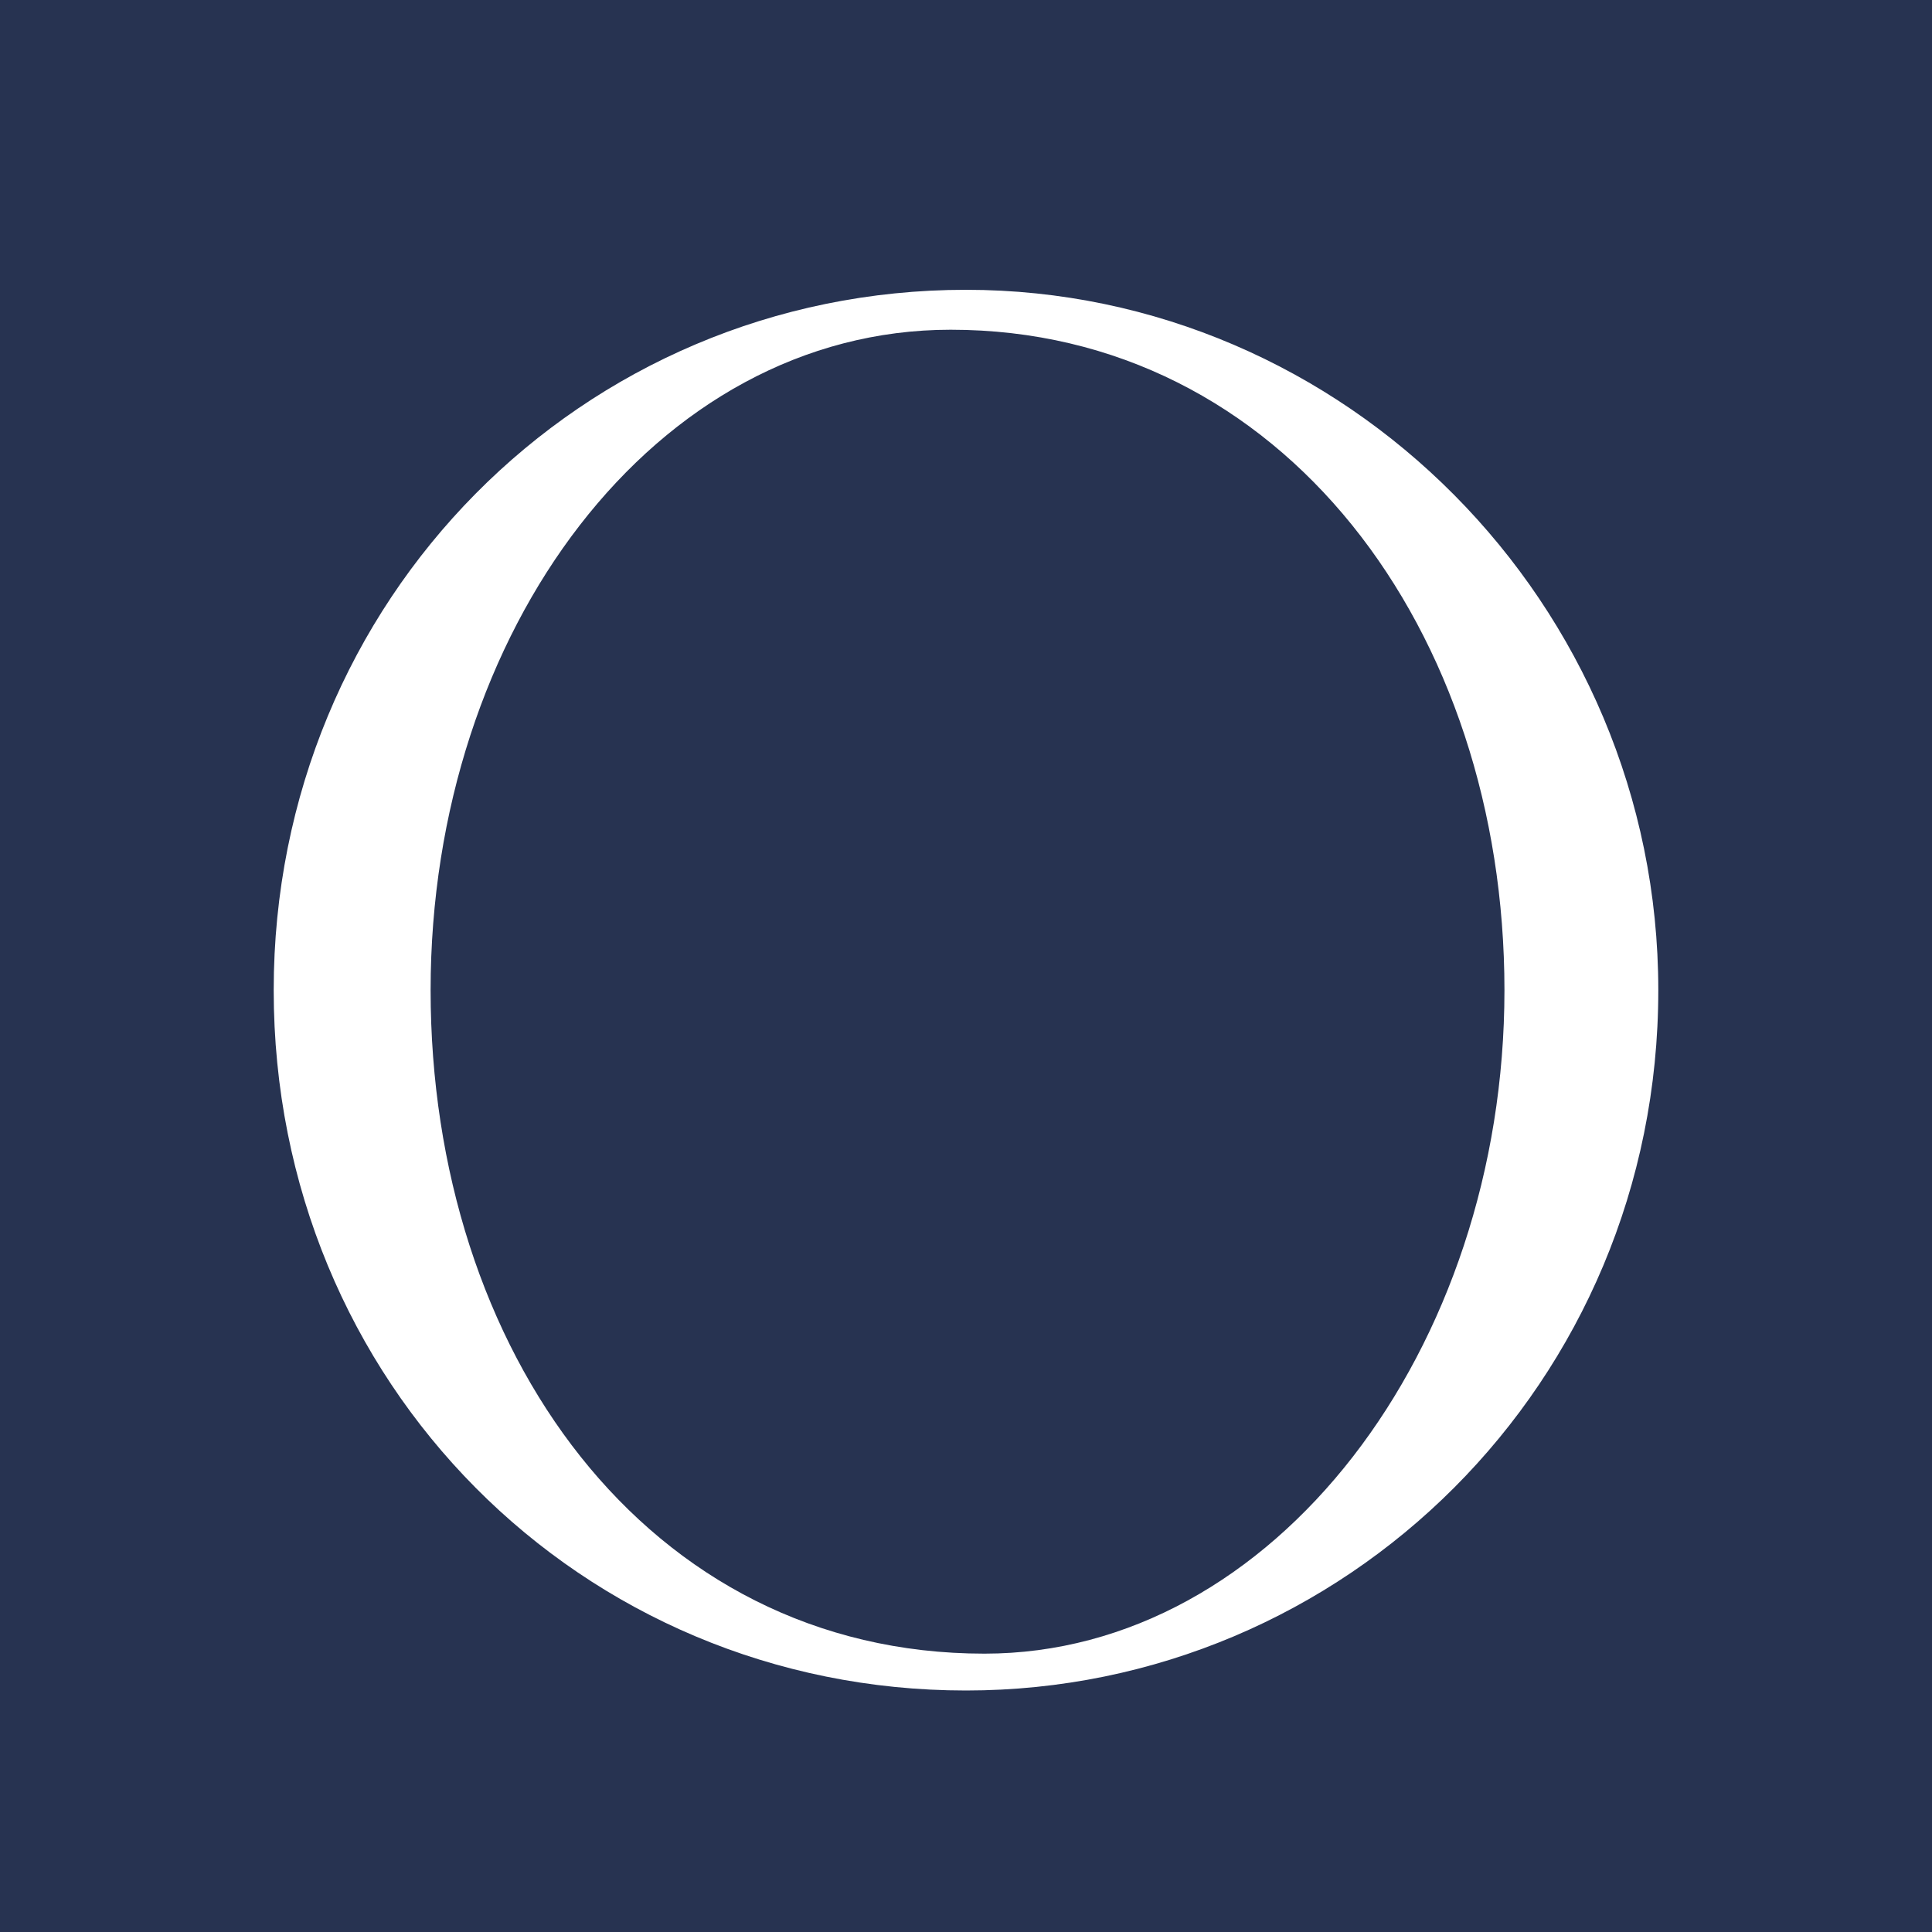 <svg fill="none" height="120" viewBox="0 0 120 120" width="120" xmlns="http://www.w3.org/2000/svg"><path d="m0 0h120v120h-120z" fill="#273351"/><path d="m17 61.5c0-24.23 19.111-43.5 43-43.5 23.507 0 43 19.46 43 43.5 0 24.421-19.493 43.5-43 43.5-23.889 0-43-19.079-43-43.5zm76.444 0c0-22.322-13.76-41.02-34.4-41.02-18.347 0-32.298 18.697-32.298 41.02s13.378 41.211 34.4 41.211c17.964 0 32.298-18.889 32.298-41.211z" fill="#fff"/></svg>